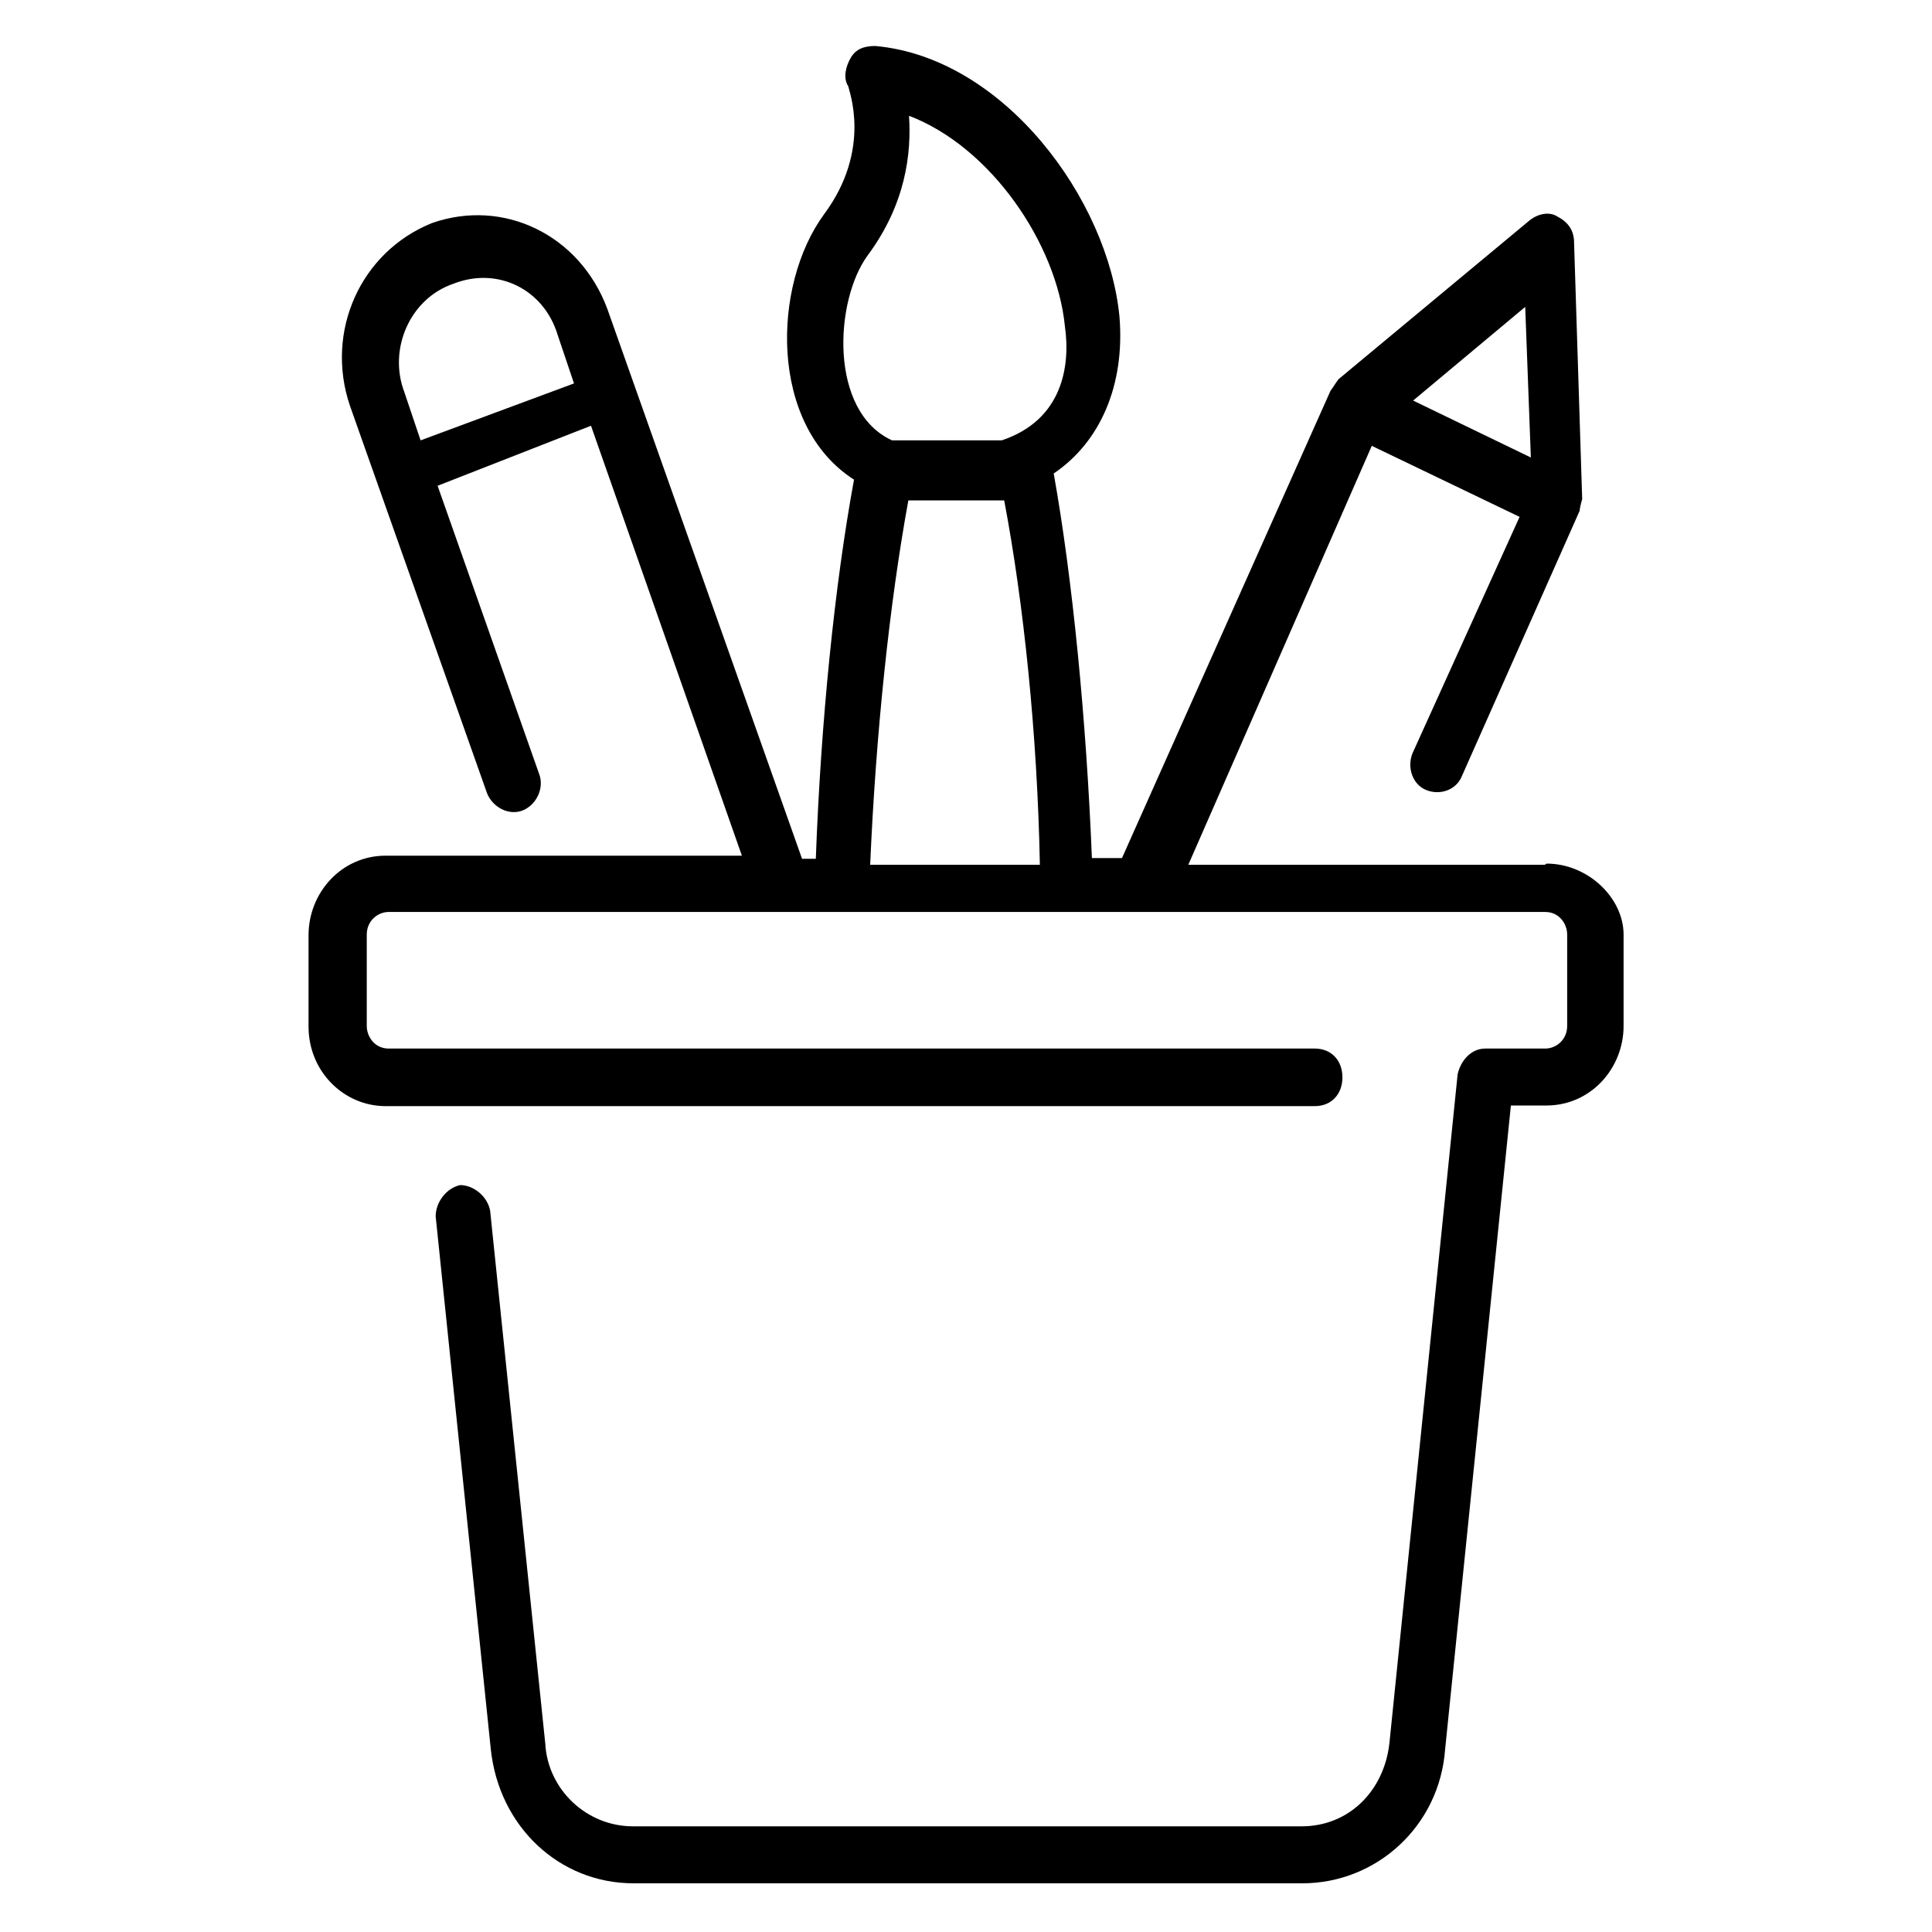 <?xml version="1.0" encoding="UTF-8"?>
<svg id="Smartwatch" xmlns="http://www.w3.org/2000/svg" viewBox="0 0 300 300">
  <path d="M239.85,134.28h-55.33l28.49-65.05,22.95,11.03-16.63,36.71c-.88,2.19,0,4.85,2.14,5.71s4.67,0,5.54-2.19l18.28-41.18c0-.48.39-1.81.39-1.81l-1.26-39.85c0-1.81-.88-3.14-2.53-3.99-1.26-.86-3.01-.48-4.28.48l-29.75,24.73c-.39.48-.88,1.33-1.26,1.81l-32.38,72.56h-4.67c-.88-21.68-3.01-43.37-5.93-59.72,7.2-4.85,11.09-13.69,10.21-24.35-1.75-18.16-17.89-40.23-37.92-42.03-1.75,0-3.01.48-3.79,1.81s-1.26,3.14-.39,4.47c0,.48,3.79,9.7-3.79,19.88-8.07,11.03-8.56,32.71,4.67,41.18-3.01,16.36-5.15,37.56-5.93,58.87h-2.14l-30.24-85.4c-4.28-11.51-16.14-17.21-27.23-13.31-11.09,4.47-16.63,16.83-12.74,28.34l21.3,60.2c.88,2.19,3.4,3.52,5.54,2.66s3.4-3.52,2.53-5.71l-15.75-44.7,23.82-9.32,23.43,66.76h-55.33c-6.81,0-11.96,5.71-11.96,12.36v14.17c0,7.04,5.54,12.36,11.96,12.36h144.3c2.53,0,4.28-1.81,4.28-4.47s-1.75-4.47-4.28-4.47H60.35c-2.14,0-3.4-1.81-3.4-3.52v-14.17c0-2.19,1.75-3.52,3.4-3.52h179.6c2.14,0,3.4,1.81,3.4,3.52v14.17c0,2.19-1.75,3.52-3.4,3.52h-9.33c-2.14,0-3.79,1.81-4.28,3.99l-10.6,103.94c-.88,7.51-6.42,12.84-13.61,12.84h-103.85c-7.2,0-13.22-5.71-13.61-12.84l-8.56-82.74c-.39-2.19-2.53-3.99-4.67-3.99-2.14.48-3.79,2.66-3.79,4.85l8.56,82.74c1.26,11.98,10.6,20.83,22.17,20.83h103.85c11.47,0,21.3-8.84,22.17-20.83l10.21-99.95h5.54c6.81,0,11.96-5.71,11.96-12.36v-14.17c0-5.71-5.54-11.03-11.96-11.03l-.29.19ZM236.83,47.55l.88,23.49-18.28-8.84,17.41-14.55v-.1ZM65.31,68.38l-2.53-7.51c-2.53-6.66.88-14.55,7.68-16.83,6.81-2.66,14,.86,16.14,7.99l2.53,7.51-23.82,8.84h0ZM134.73,39.66c5.93-7.99,6.81-15.88,6.42-21.68,12.74,4.85,22.95,19.88,24.21,32.71.88,6.18-.39,14.55-9.82,17.69h-17.02c-9.82-4.47-8.95-21.68-3.79-28.72ZM141.05,77.7h14.88c3.01,15.88,5.15,36.23,5.54,56.58h-26.35c.88-20.35,3.01-40.7,5.93-56.58Z"/>
</svg>
